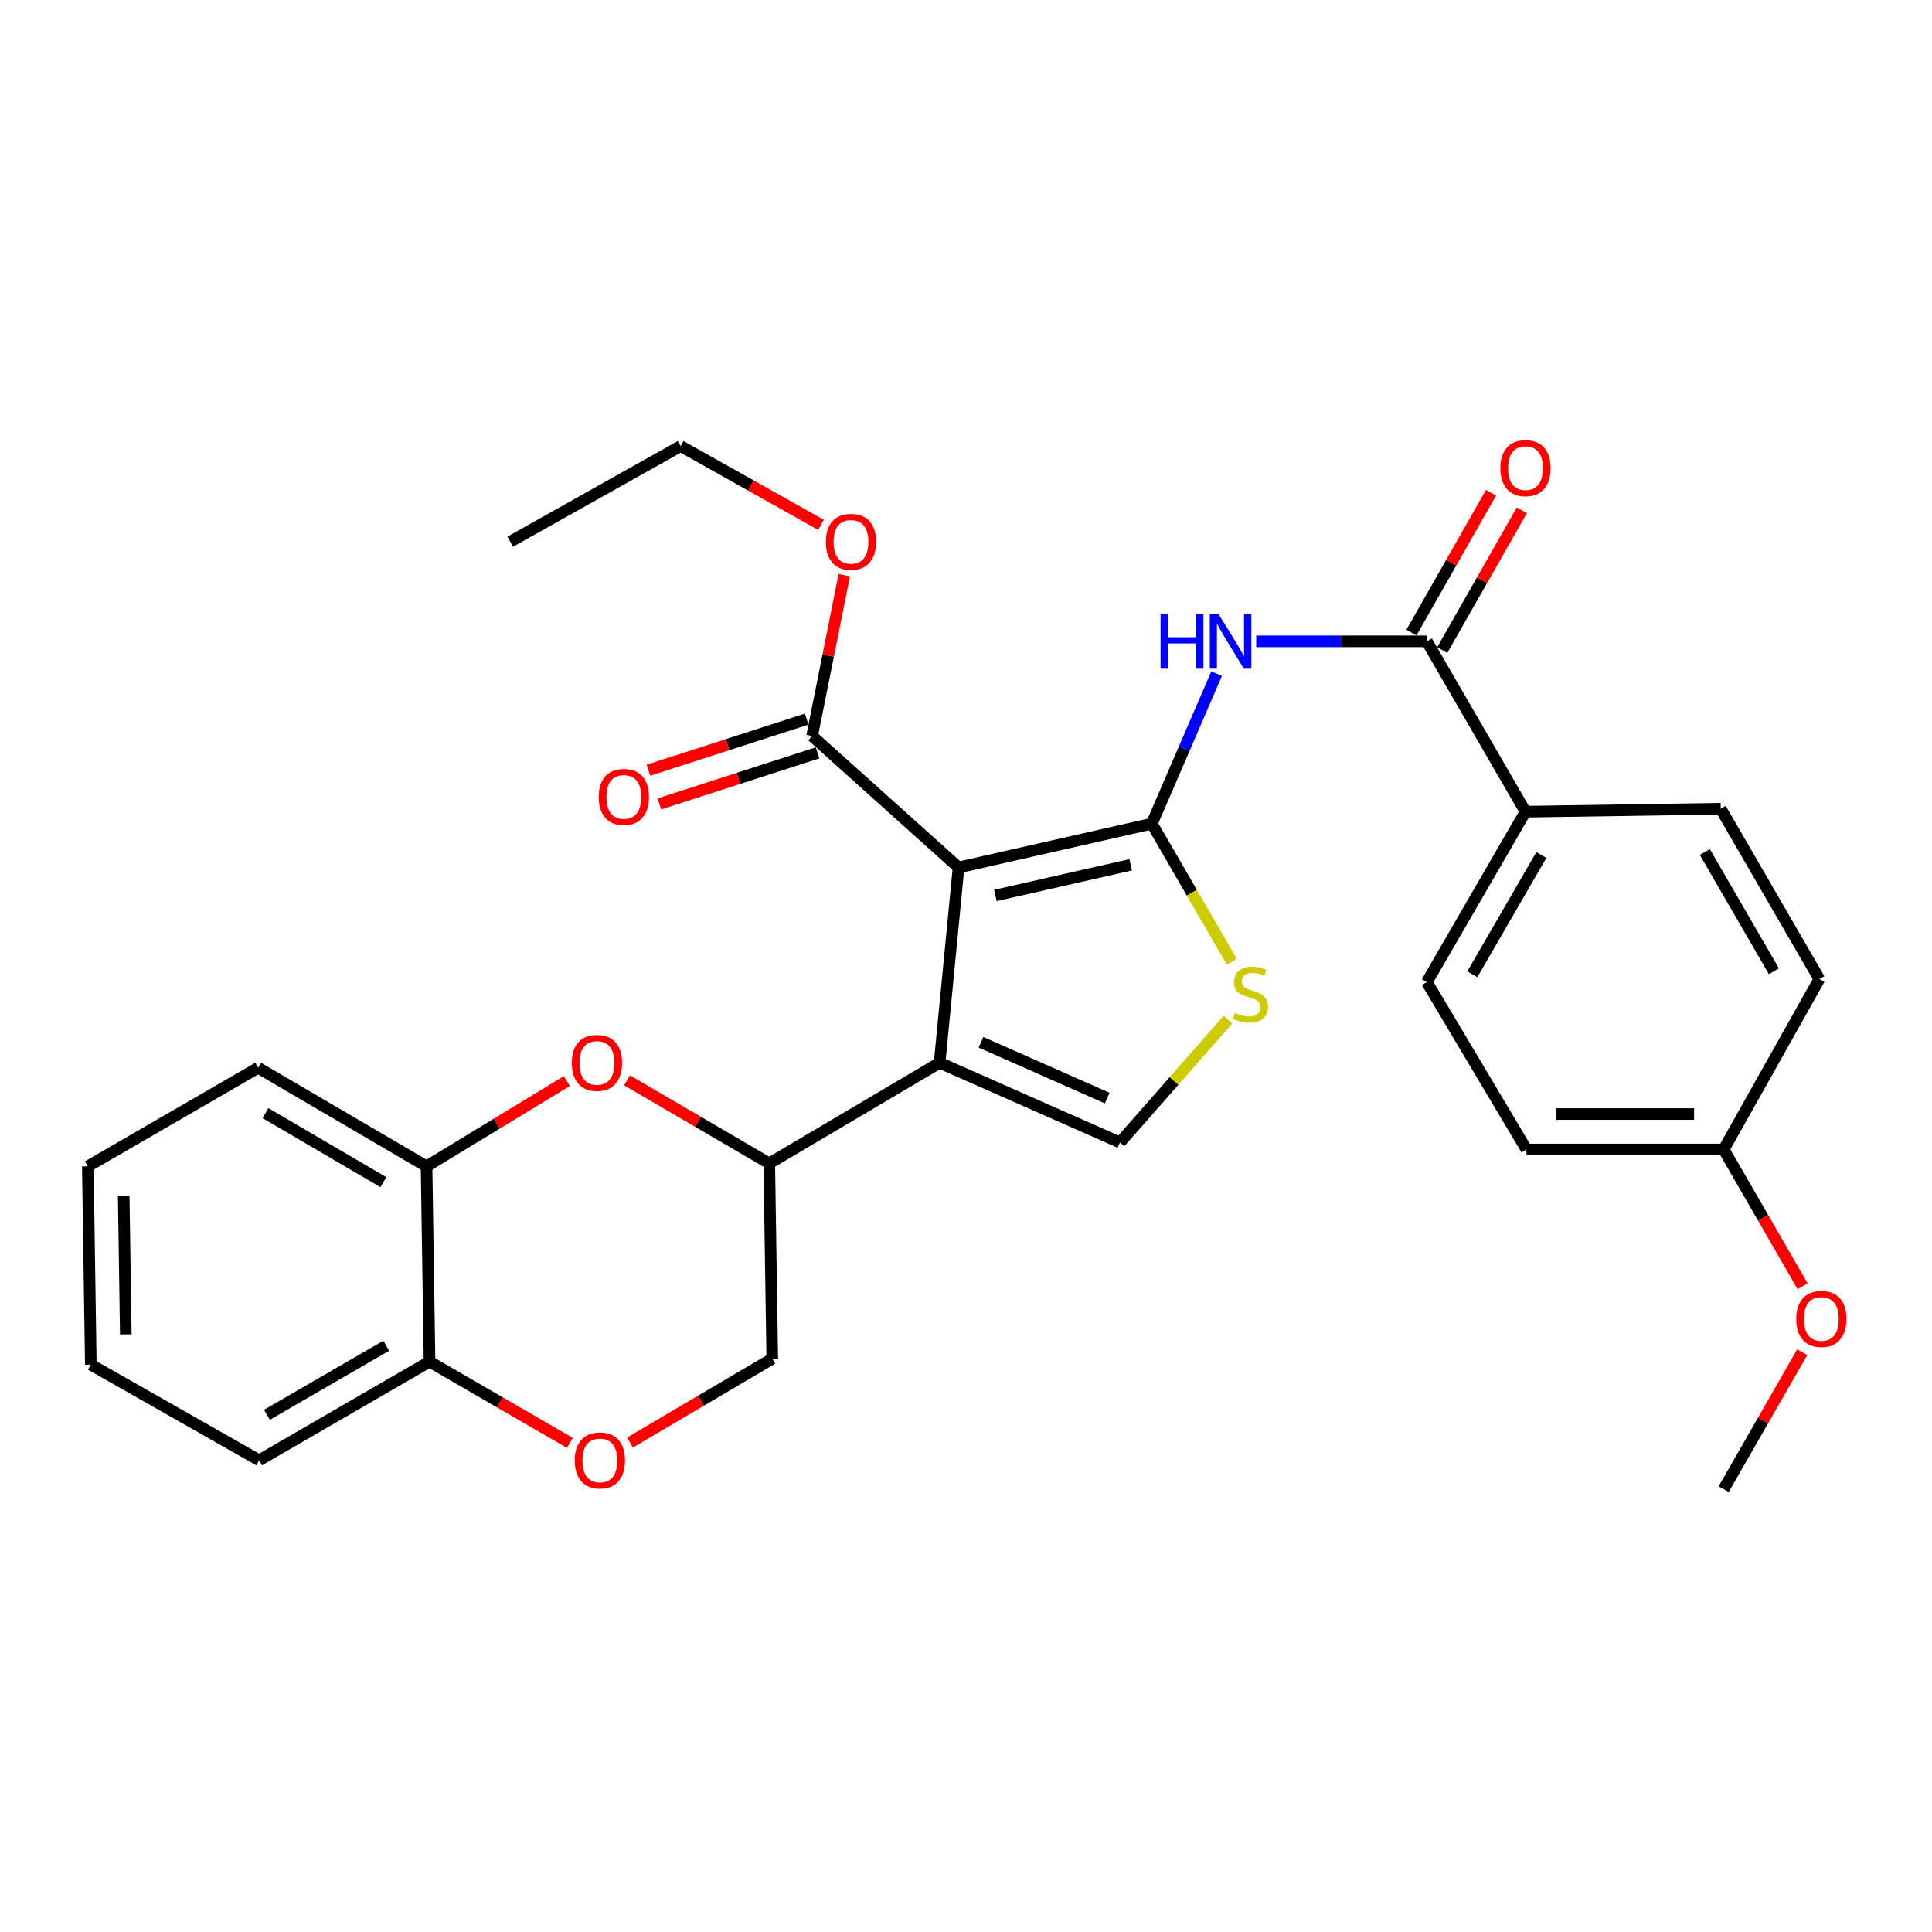 <?xml version='1.0' encoding='iso-8859-1'?>
<svg version='1.1' baseProfile='full'
              xmlns='http://www.w3.org/2000/svg'
                      xmlns:rdkit='http://www.rdkit.org/xml'
                      xmlns:xlink='http://www.w3.org/1999/xlink'
                  xml:space='preserve'
width='1000px' height='1000px' viewBox='0 0 1000 1000'>
<!-- END OF HEADER -->
<rect style='opacity:1.0;fill:#FFFFFF;stroke:none' width='1000' height='1000' x='0' y='0'> </rect>
<path class='bond-0' d='M 496.15,449.005 L 596.195,426.33' style='fill:none;fill-rule:evenodd;stroke:#000000;stroke-width:6px;stroke-linecap:butt;stroke-linejoin:miter;stroke-opacity:1' />
<path class='bond-0' d='M 515.212,463.494 L 585.243,447.622' style='fill:none;fill-rule:evenodd;stroke:#000000;stroke-width:6px;stroke-linecap:butt;stroke-linejoin:miter;stroke-opacity:1' />
<path class='bond-1' d='M 496.15,449.005 L 486.337,550.069' style='fill:none;fill-rule:evenodd;stroke:#000000;stroke-width:6px;stroke-linecap:butt;stroke-linejoin:miter;stroke-opacity:1' />
<path class='bond-8' d='M 496.15,449.005 L 420.35,380.94' style='fill:none;fill-rule:evenodd;stroke:#000000;stroke-width:6px;stroke-linecap:butt;stroke-linejoin:miter;stroke-opacity:1' />
<path class='bond-2' d='M 596.195,426.33 L 612.952,387.506' style='fill:none;fill-rule:evenodd;stroke:#000000;stroke-width:6px;stroke-linecap:butt;stroke-linejoin:miter;stroke-opacity:1' />
<path class='bond-2' d='M 612.952,387.506 L 629.708,348.682' style='fill:none;fill-rule:evenodd;stroke:#0000FF;stroke-width:6px;stroke-linecap:butt;stroke-linejoin:miter;stroke-opacity:1' />
<path class='bond-3' d='M 596.195,426.33 L 616.894,462.083' style='fill:none;fill-rule:evenodd;stroke:#000000;stroke-width:6px;stroke-linecap:butt;stroke-linejoin:miter;stroke-opacity:1' />
<path class='bond-3' d='M 616.894,462.083 L 637.593,497.836' style='fill:none;fill-rule:evenodd;stroke:#CCCC00;stroke-width:6px;stroke-linecap:butt;stroke-linejoin:miter;stroke-opacity:1' />
<path class='bond-4' d='M 486.337,550.069 L 579.686,591.333' style='fill:none;fill-rule:evenodd;stroke:#000000;stroke-width:6px;stroke-linecap:butt;stroke-linejoin:miter;stroke-opacity:1' />
<path class='bond-4' d='M 507.755,539.481 L 573.1,568.365' style='fill:none;fill-rule:evenodd;stroke:#000000;stroke-width:6px;stroke-linecap:butt;stroke-linejoin:miter;stroke-opacity:1' />
<path class='bond-7' d='M 486.337,550.069 L 398.164,602.176' style='fill:none;fill-rule:evenodd;stroke:#000000;stroke-width:6px;stroke-linecap:butt;stroke-linejoin:miter;stroke-opacity:1' />
<path class='bond-6' d='M 650.209,331.952 L 694.371,331.952' style='fill:none;fill-rule:evenodd;stroke:#0000FF;stroke-width:6px;stroke-linecap:butt;stroke-linejoin:miter;stroke-opacity:1' />
<path class='bond-6' d='M 694.371,331.952 L 738.533,331.952' style='fill:none;fill-rule:evenodd;stroke:#000000;stroke-width:6px;stroke-linecap:butt;stroke-linejoin:miter;stroke-opacity:1' />
<path class='bond-30' d='M 635.604,527.738 L 607.645,559.535' style='fill:none;fill-rule:evenodd;stroke:#CCCC00;stroke-width:6px;stroke-linecap:butt;stroke-linejoin:miter;stroke-opacity:1' />
<path class='bond-30' d='M 607.645,559.535 L 579.686,591.333' style='fill:none;fill-rule:evenodd;stroke:#000000;stroke-width:6px;stroke-linecap:butt;stroke-linejoin:miter;stroke-opacity:1' />
<path class='bond-5' d='M 324.555,559.173 L 361.36,580.674' style='fill:none;fill-rule:evenodd;stroke:#FF0000;stroke-width:6px;stroke-linecap:butt;stroke-linejoin:miter;stroke-opacity:1' />
<path class='bond-5' d='M 361.36,580.674 L 398.164,602.176' style='fill:none;fill-rule:evenodd;stroke:#000000;stroke-width:6px;stroke-linecap:butt;stroke-linejoin:miter;stroke-opacity:1' />
<path class='bond-10' d='M 293.392,559.545 L 257.086,581.625' style='fill:none;fill-rule:evenodd;stroke:#FF0000;stroke-width:6px;stroke-linecap:butt;stroke-linejoin:miter;stroke-opacity:1' />
<path class='bond-10' d='M 257.086,581.625 L 220.78,603.704' style='fill:none;fill-rule:evenodd;stroke:#000000;stroke-width:6px;stroke-linecap:butt;stroke-linejoin:miter;stroke-opacity:1' />
<path class='bond-11' d='M 738.533,331.952 L 789.589,420.134' style='fill:none;fill-rule:evenodd;stroke:#000000;stroke-width:6px;stroke-linecap:butt;stroke-linejoin:miter;stroke-opacity:1' />
<path class='bond-14' d='M 746.504,336.488 L 767.099,300.298' style='fill:none;fill-rule:evenodd;stroke:#000000;stroke-width:6px;stroke-linecap:butt;stroke-linejoin:miter;stroke-opacity:1' />
<path class='bond-14' d='M 767.099,300.298 L 787.693,264.108' style='fill:none;fill-rule:evenodd;stroke:#FF0000;stroke-width:6px;stroke-linecap:butt;stroke-linejoin:miter;stroke-opacity:1' />
<path class='bond-14' d='M 730.561,327.416 L 751.156,291.225' style='fill:none;fill-rule:evenodd;stroke:#000000;stroke-width:6px;stroke-linecap:butt;stroke-linejoin:miter;stroke-opacity:1' />
<path class='bond-14' d='M 751.156,291.225 L 771.75,255.035' style='fill:none;fill-rule:evenodd;stroke:#FF0000;stroke-width:6px;stroke-linecap:butt;stroke-linejoin:miter;stroke-opacity:1' />
<path class='bond-13' d='M 398.164,602.176 L 399.723,703.26' style='fill:none;fill-rule:evenodd;stroke:#000000;stroke-width:6px;stroke-linecap:butt;stroke-linejoin:miter;stroke-opacity:1' />
<path class='bond-15' d='M 417.532,372.212 L 376.584,385.434' style='fill:none;fill-rule:evenodd;stroke:#000000;stroke-width:6px;stroke-linecap:butt;stroke-linejoin:miter;stroke-opacity:1' />
<path class='bond-15' d='M 376.584,385.434 L 335.636,398.657' style='fill:none;fill-rule:evenodd;stroke:#FF0000;stroke-width:6px;stroke-linecap:butt;stroke-linejoin:miter;stroke-opacity:1' />
<path class='bond-15' d='M 423.168,389.668 L 382.22,402.891' style='fill:none;fill-rule:evenodd;stroke:#000000;stroke-width:6px;stroke-linecap:butt;stroke-linejoin:miter;stroke-opacity:1' />
<path class='bond-15' d='M 382.22,402.891 L 341.272,416.113' style='fill:none;fill-rule:evenodd;stroke:#FF0000;stroke-width:6px;stroke-linecap:butt;stroke-linejoin:miter;stroke-opacity:1' />
<path class='bond-18' d='M 420.35,380.94 L 428.672,339.32' style='fill:none;fill-rule:evenodd;stroke:#000000;stroke-width:6px;stroke-linecap:butt;stroke-linejoin:miter;stroke-opacity:1' />
<path class='bond-18' d='M 428.672,339.32 L 436.993,297.699' style='fill:none;fill-rule:evenodd;stroke:#FF0000;stroke-width:6px;stroke-linecap:butt;stroke-linejoin:miter;stroke-opacity:1' />
<path class='bond-9' d='M 326.081,746.659 L 362.902,724.959' style='fill:none;fill-rule:evenodd;stroke:#FF0000;stroke-width:6px;stroke-linecap:butt;stroke-linejoin:miter;stroke-opacity:1' />
<path class='bond-9' d='M 362.902,724.959 L 399.723,703.26' style='fill:none;fill-rule:evenodd;stroke:#000000;stroke-width:6px;stroke-linecap:butt;stroke-linejoin:miter;stroke-opacity:1' />
<path class='bond-12' d='M 294.944,746.84 L 258.637,725.809' style='fill:none;fill-rule:evenodd;stroke:#FF0000;stroke-width:6px;stroke-linecap:butt;stroke-linejoin:miter;stroke-opacity:1' />
<path class='bond-12' d='M 258.637,725.809 L 222.329,704.779' style='fill:none;fill-rule:evenodd;stroke:#000000;stroke-width:6px;stroke-linecap:butt;stroke-linejoin:miter;stroke-opacity:1' />
<path class='bond-23' d='M 220.78,603.704 L 133.617,552.668' style='fill:none;fill-rule:evenodd;stroke:#000000;stroke-width:6px;stroke-linecap:butt;stroke-linejoin:miter;stroke-opacity:1' />
<path class='bond-23' d='M 198.437,611.879 L 137.422,576.153' style='fill:none;fill-rule:evenodd;stroke:#000000;stroke-width:6px;stroke-linecap:butt;stroke-linejoin:miter;stroke-opacity:1' />
<path class='bond-31' d='M 220.78,603.704 L 222.329,704.779' style='fill:none;fill-rule:evenodd;stroke:#000000;stroke-width:6px;stroke-linecap:butt;stroke-linejoin:miter;stroke-opacity:1' />
<path class='bond-16' d='M 789.589,420.134 L 738.533,508.327' style='fill:none;fill-rule:evenodd;stroke:#000000;stroke-width:6px;stroke-linecap:butt;stroke-linejoin:miter;stroke-opacity:1' />
<path class='bond-16' d='M 797.806,442.554 L 762.067,504.289' style='fill:none;fill-rule:evenodd;stroke:#000000;stroke-width:6px;stroke-linecap:butt;stroke-linejoin:miter;stroke-opacity:1' />
<path class='bond-17' d='M 789.589,420.134 L 890.643,418.596' style='fill:none;fill-rule:evenodd;stroke:#000000;stroke-width:6px;stroke-linecap:butt;stroke-linejoin:miter;stroke-opacity:1' />
<path class='bond-24' d='M 222.329,704.779 L 134.136,755.846' style='fill:none;fill-rule:evenodd;stroke:#000000;stroke-width:6px;stroke-linecap:butt;stroke-linejoin:miter;stroke-opacity:1' />
<path class='bond-24' d='M 199.908,696.564 L 138.173,732.311' style='fill:none;fill-rule:evenodd;stroke:#000000;stroke-width:6px;stroke-linecap:butt;stroke-linejoin:miter;stroke-opacity:1' />
<path class='bond-21' d='M 738.533,508.327 L 790.089,594.971' style='fill:none;fill-rule:evenodd;stroke:#000000;stroke-width:6px;stroke-linecap:butt;stroke-linejoin:miter;stroke-opacity:1' />
<path class='bond-20' d='M 890.643,418.596 L 941.7,506.758' style='fill:none;fill-rule:evenodd;stroke:#000000;stroke-width:6px;stroke-linecap:butt;stroke-linejoin:miter;stroke-opacity:1' />
<path class='bond-20' d='M 882.428,441.013 L 918.167,502.726' style='fill:none;fill-rule:evenodd;stroke:#000000;stroke-width:6px;stroke-linecap:butt;stroke-linejoin:miter;stroke-opacity:1' />
<path class='bond-25' d='M 424.929,271.659 L 388.612,251.274' style='fill:none;fill-rule:evenodd;stroke:#FF0000;stroke-width:6px;stroke-linecap:butt;stroke-linejoin:miter;stroke-opacity:1' />
<path class='bond-25' d='M 388.612,251.274 L 352.295,230.888' style='fill:none;fill-rule:evenodd;stroke:#000000;stroke-width:6px;stroke-linecap:butt;stroke-linejoin:miter;stroke-opacity:1' />
<path class='bond-19' d='M 892.182,594.971 L 941.7,506.758' style='fill:none;fill-rule:evenodd;stroke:#000000;stroke-width:6px;stroke-linecap:butt;stroke-linejoin:miter;stroke-opacity:1' />
<path class='bond-22' d='M 892.182,594.971 L 912.596,630.362' style='fill:none;fill-rule:evenodd;stroke:#000000;stroke-width:6px;stroke-linecap:butt;stroke-linejoin:miter;stroke-opacity:1' />
<path class='bond-22' d='M 912.596,630.362 L 933.01,665.754' style='fill:none;fill-rule:evenodd;stroke:#FF0000;stroke-width:6px;stroke-linecap:butt;stroke-linejoin:miter;stroke-opacity:1' />
<path class='bond-32' d='M 892.182,594.971 L 790.089,594.971' style='fill:none;fill-rule:evenodd;stroke:#000000;stroke-width:6px;stroke-linecap:butt;stroke-linejoin:miter;stroke-opacity:1' />
<path class='bond-32' d='M 876.868,576.627 L 805.403,576.627' style='fill:none;fill-rule:evenodd;stroke:#000000;stroke-width:6px;stroke-linecap:butt;stroke-linejoin:miter;stroke-opacity:1' />
<path class='bond-26' d='M 932.812,699.904 L 912.497,735.345' style='fill:none;fill-rule:evenodd;stroke:#FF0000;stroke-width:6px;stroke-linecap:butt;stroke-linejoin:miter;stroke-opacity:1' />
<path class='bond-26' d='M 912.497,735.345 L 892.182,770.785' style='fill:none;fill-rule:evenodd;stroke:#000000;stroke-width:6px;stroke-linecap:butt;stroke-linejoin:miter;stroke-opacity:1' />
<path class='bond-28' d='M 133.617,552.668 L 45.455,603.704' style='fill:none;fill-rule:evenodd;stroke:#000000;stroke-width:6px;stroke-linecap:butt;stroke-linejoin:miter;stroke-opacity:1' />
<path class='bond-29' d='M 134.136,755.846 L 47.004,706.338' style='fill:none;fill-rule:evenodd;stroke:#000000;stroke-width:6px;stroke-linecap:butt;stroke-linejoin:miter;stroke-opacity:1' />
<path class='bond-27' d='M 352.295,230.888 L 264.092,280.375' style='fill:none;fill-rule:evenodd;stroke:#000000;stroke-width:6px;stroke-linecap:butt;stroke-linejoin:miter;stroke-opacity:1' />
<path class='bond-33' d='M 45.455,603.704 L 47.004,706.338' style='fill:none;fill-rule:evenodd;stroke:#000000;stroke-width:6px;stroke-linecap:butt;stroke-linejoin:miter;stroke-opacity:1' />
<path class='bond-33' d='M 64.029,618.823 L 65.113,690.666' style='fill:none;fill-rule:evenodd;stroke:#000000;stroke-width:6px;stroke-linecap:butt;stroke-linejoin:miter;stroke-opacity:1' />
<path  class='atom-3' d='M 600.709 317.792
L 604.549 317.792
L 604.549 329.832
L 619.029 329.832
L 619.029 317.792
L 622.869 317.792
L 622.869 346.112
L 619.029 346.112
L 619.029 333.032
L 604.549 333.032
L 604.549 346.112
L 600.709 346.112
L 600.709 317.792
' fill='#0000FF'/>
<path  class='atom-3' d='M 630.669 317.792
L 639.949 332.792
Q 640.869 334.272, 642.349 336.952
Q 643.829 339.632, 643.909 339.792
L 643.909 317.792
L 647.669 317.792
L 647.669 346.112
L 643.789 346.112
L 633.829 329.712
Q 632.669 327.792, 631.429 325.592
Q 630.229 323.392, 629.869 322.712
L 629.869 346.112
L 626.189 346.112
L 626.189 317.792
L 630.669 317.792
' fill='#0000FF'/>
<path  class='atom-4' d='M 639.242 524.223
Q 639.562 524.343, 640.882 524.903
Q 642.202 525.463, 643.642 525.823
Q 645.122 526.143, 646.562 526.143
Q 649.242 526.143, 650.802 524.863
Q 652.362 523.543, 652.362 521.263
Q 652.362 519.703, 651.562 518.743
Q 650.802 517.783, 649.602 517.263
Q 648.402 516.743, 646.402 516.143
Q 643.882 515.383, 642.362 514.663
Q 640.882 513.943, 639.802 512.423
Q 638.762 510.903, 638.762 508.343
Q 638.762 504.783, 641.162 502.583
Q 643.602 500.383, 648.402 500.383
Q 651.682 500.383, 655.402 501.943
L 654.482 505.023
Q 651.082 503.623, 648.522 503.623
Q 645.762 503.623, 644.242 504.783
Q 642.722 505.903, 642.762 507.863
Q 642.762 509.383, 643.522 510.303
Q 644.322 511.223, 645.442 511.743
Q 646.602 512.263, 648.522 512.863
Q 651.082 513.663, 652.602 514.463
Q 654.122 515.263, 655.202 516.903
Q 656.322 518.503, 656.322 521.263
Q 656.322 525.183, 653.682 527.303
Q 651.082 529.383, 646.722 529.383
Q 644.202 529.383, 642.282 528.823
Q 640.402 528.303, 638.162 527.383
L 639.242 524.223
' fill='#CCCC00'/>
<path  class='atom-6' d='M 295.973 550.149
Q 295.973 543.349, 299.333 539.549
Q 302.693 535.749, 308.973 535.749
Q 315.253 535.749, 318.613 539.549
Q 321.973 543.349, 321.973 550.149
Q 321.973 557.029, 318.573 560.949
Q 315.173 564.829, 308.973 564.829
Q 302.733 564.829, 299.333 560.949
Q 295.973 557.069, 295.973 550.149
M 308.973 561.629
Q 313.293 561.629, 315.613 558.749
Q 317.973 555.829, 317.973 550.149
Q 317.973 544.589, 315.613 541.789
Q 313.293 538.949, 308.973 538.949
Q 304.653 538.949, 302.293 541.749
Q 299.973 544.549, 299.973 550.149
Q 299.973 555.869, 302.293 558.749
Q 304.653 561.629, 308.973 561.629
' fill='#FF0000'/>
<path  class='atom-10' d='M 297.491 755.926
Q 297.491 749.126, 300.851 745.326
Q 304.211 741.526, 310.491 741.526
Q 316.771 741.526, 320.131 745.326
Q 323.491 749.126, 323.491 755.926
Q 323.491 762.806, 320.091 766.726
Q 316.691 770.606, 310.491 770.606
Q 304.251 770.606, 300.851 766.726
Q 297.491 762.846, 297.491 755.926
M 310.491 767.406
Q 314.811 767.406, 317.131 764.526
Q 319.491 761.606, 319.491 755.926
Q 319.491 750.366, 317.131 747.566
Q 314.811 744.726, 310.491 744.726
Q 306.171 744.726, 303.811 747.526
Q 301.491 750.326, 301.491 755.926
Q 301.491 761.646, 303.811 764.526
Q 306.171 767.406, 310.491 767.406
' fill='#FF0000'/>
<path  class='atom-15' d='M 776.589 242.311
Q 776.589 235.511, 779.949 231.711
Q 783.309 227.911, 789.589 227.911
Q 795.869 227.911, 799.229 231.711
Q 802.589 235.511, 802.589 242.311
Q 802.589 249.191, 799.189 253.111
Q 795.789 256.991, 789.589 256.991
Q 783.349 256.991, 779.949 253.111
Q 776.589 249.231, 776.589 242.311
M 789.589 253.791
Q 793.909 253.791, 796.229 250.911
Q 798.589 247.991, 798.589 242.311
Q 798.589 236.751, 796.229 233.951
Q 793.909 231.111, 789.589 231.111
Q 785.269 231.111, 782.909 233.911
Q 780.589 236.711, 780.589 242.311
Q 780.589 248.031, 782.909 250.911
Q 785.269 253.791, 789.589 253.791
' fill='#FF0000'/>
<path  class='atom-16' d='M 309.894 412.49
Q 309.894 405.69, 313.254 401.89
Q 316.614 398.09, 322.894 398.09
Q 329.174 398.09, 332.534 401.89
Q 335.894 405.69, 335.894 412.49
Q 335.894 419.37, 332.494 423.29
Q 329.094 427.17, 322.894 427.17
Q 316.654 427.17, 313.254 423.29
Q 309.894 419.41, 309.894 412.49
M 322.894 423.97
Q 327.214 423.97, 329.534 421.09
Q 331.894 418.17, 331.894 412.49
Q 331.894 406.93, 329.534 404.13
Q 327.214 401.29, 322.894 401.29
Q 318.574 401.29, 316.214 404.09
Q 313.894 406.89, 313.894 412.49
Q 313.894 418.21, 316.214 421.09
Q 318.574 423.97, 322.894 423.97
' fill='#FF0000'/>
<path  class='atom-19' d='M 427.457 280.455
Q 427.457 273.655, 430.817 269.855
Q 434.177 266.055, 440.457 266.055
Q 446.737 266.055, 450.097 269.855
Q 453.457 273.655, 453.457 280.455
Q 453.457 287.335, 450.057 291.255
Q 446.657 295.135, 440.457 295.135
Q 434.217 295.135, 430.817 291.255
Q 427.457 287.375, 427.457 280.455
M 440.457 291.935
Q 444.777 291.935, 447.097 289.055
Q 449.457 286.135, 449.457 280.455
Q 449.457 274.895, 447.097 272.095
Q 444.777 269.255, 440.457 269.255
Q 436.137 269.255, 433.777 272.055
Q 431.457 274.855, 431.457 280.455
Q 431.457 286.175, 433.777 289.055
Q 436.137 291.935, 440.457 291.935
' fill='#FF0000'/>
<path  class='atom-23' d='M 929.729 682.683
Q 929.729 675.883, 933.089 672.083
Q 936.449 668.283, 942.729 668.283
Q 949.009 668.283, 952.369 672.083
Q 955.729 675.883, 955.729 682.683
Q 955.729 689.563, 952.329 693.483
Q 948.929 697.363, 942.729 697.363
Q 936.489 697.363, 933.089 693.483
Q 929.729 689.603, 929.729 682.683
M 942.729 694.163
Q 947.049 694.163, 949.369 691.283
Q 951.729 688.363, 951.729 682.683
Q 951.729 677.123, 949.369 674.323
Q 947.049 671.483, 942.729 671.483
Q 938.409 671.483, 936.049 674.283
Q 933.729 677.083, 933.729 682.683
Q 933.729 688.403, 936.049 691.283
Q 938.409 694.163, 942.729 694.163
' fill='#FF0000'/>
</svg>
